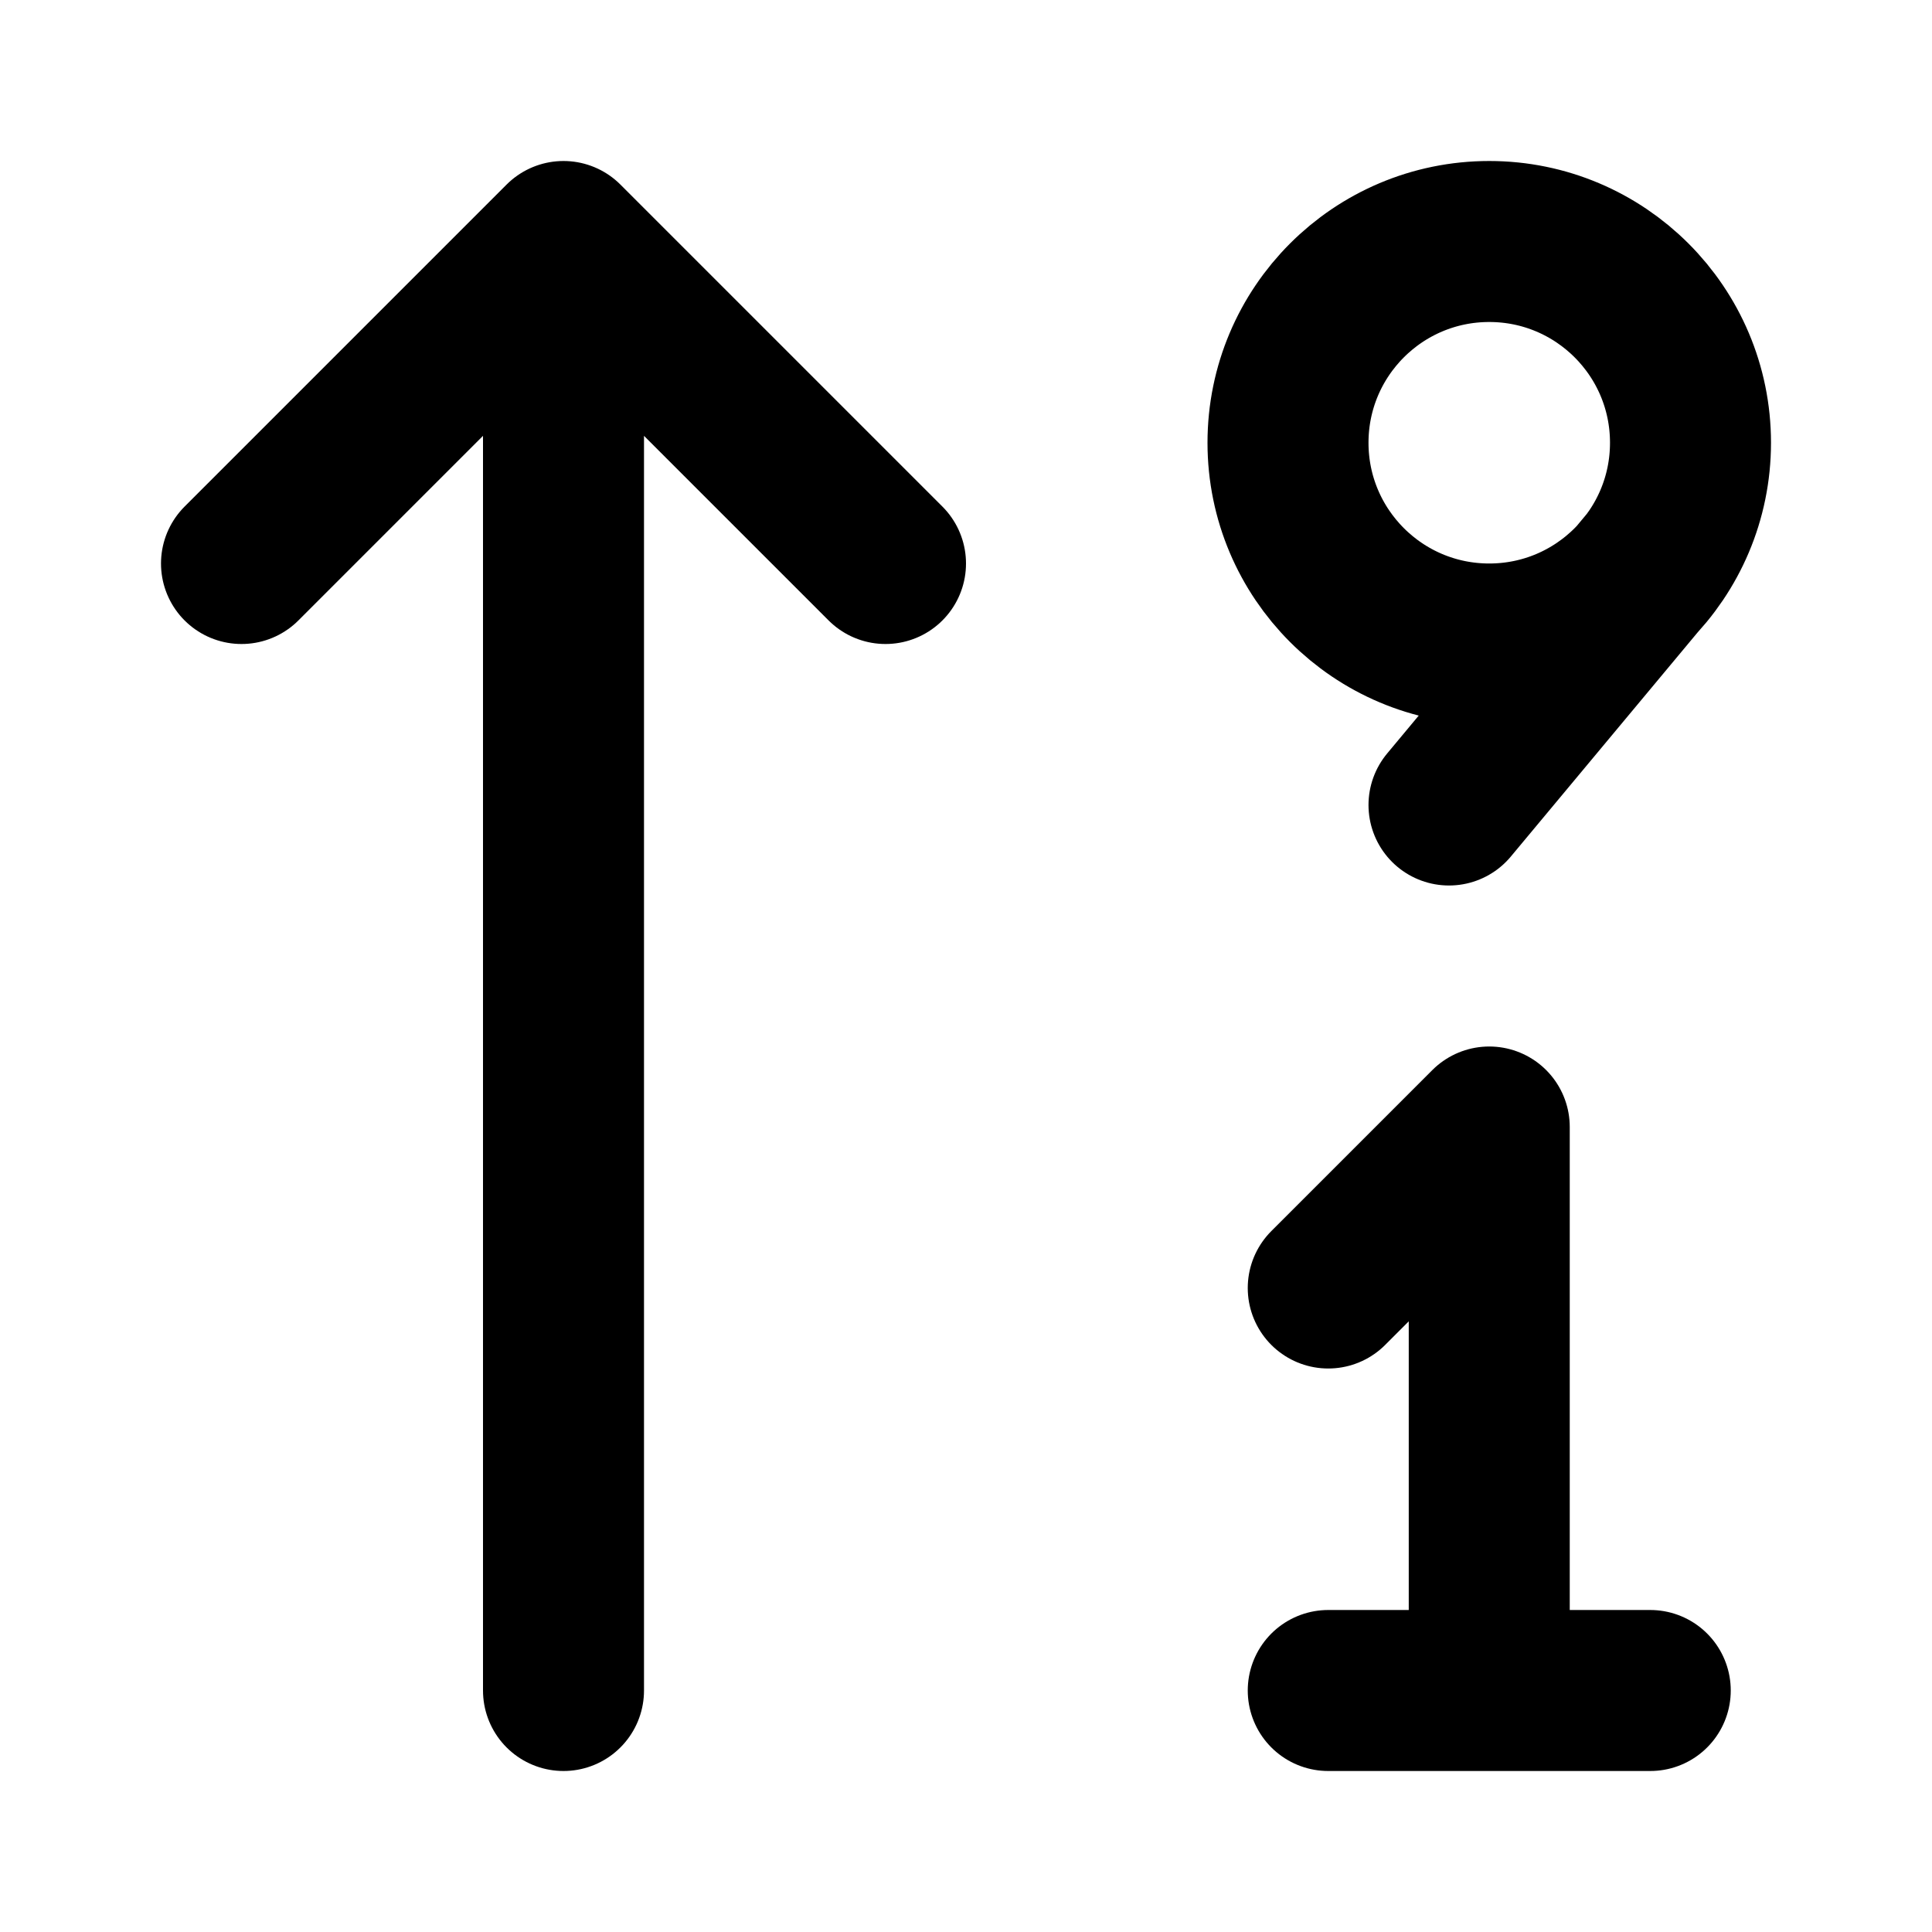 <?xml version="1.0" encoding="utf-8"?><!-- Скачано с сайта svg4.ru / Downloaded from svg4.ru -->
<svg width="800px" height="800px" viewBox="0 0 24 24" fill="none" xmlns="http://www.w3.org/2000/svg">
<path d="M16.5 16L18.5 14V21M16.5 21H20.5M20.5 7L18 10M7 21V3M7 3L3 7M7 3L11 7M21 5.5C21 6.881 19.881 8 18.5 8C17.119 8 16 6.881 16 5.5C16 4.119 17.119 3 18.5 3C19.881 3 21 4.119 21 5.5Z" stroke="#000000" stroke-width="2" stroke-linecap="round" stroke-linejoin="round"/>
</svg>